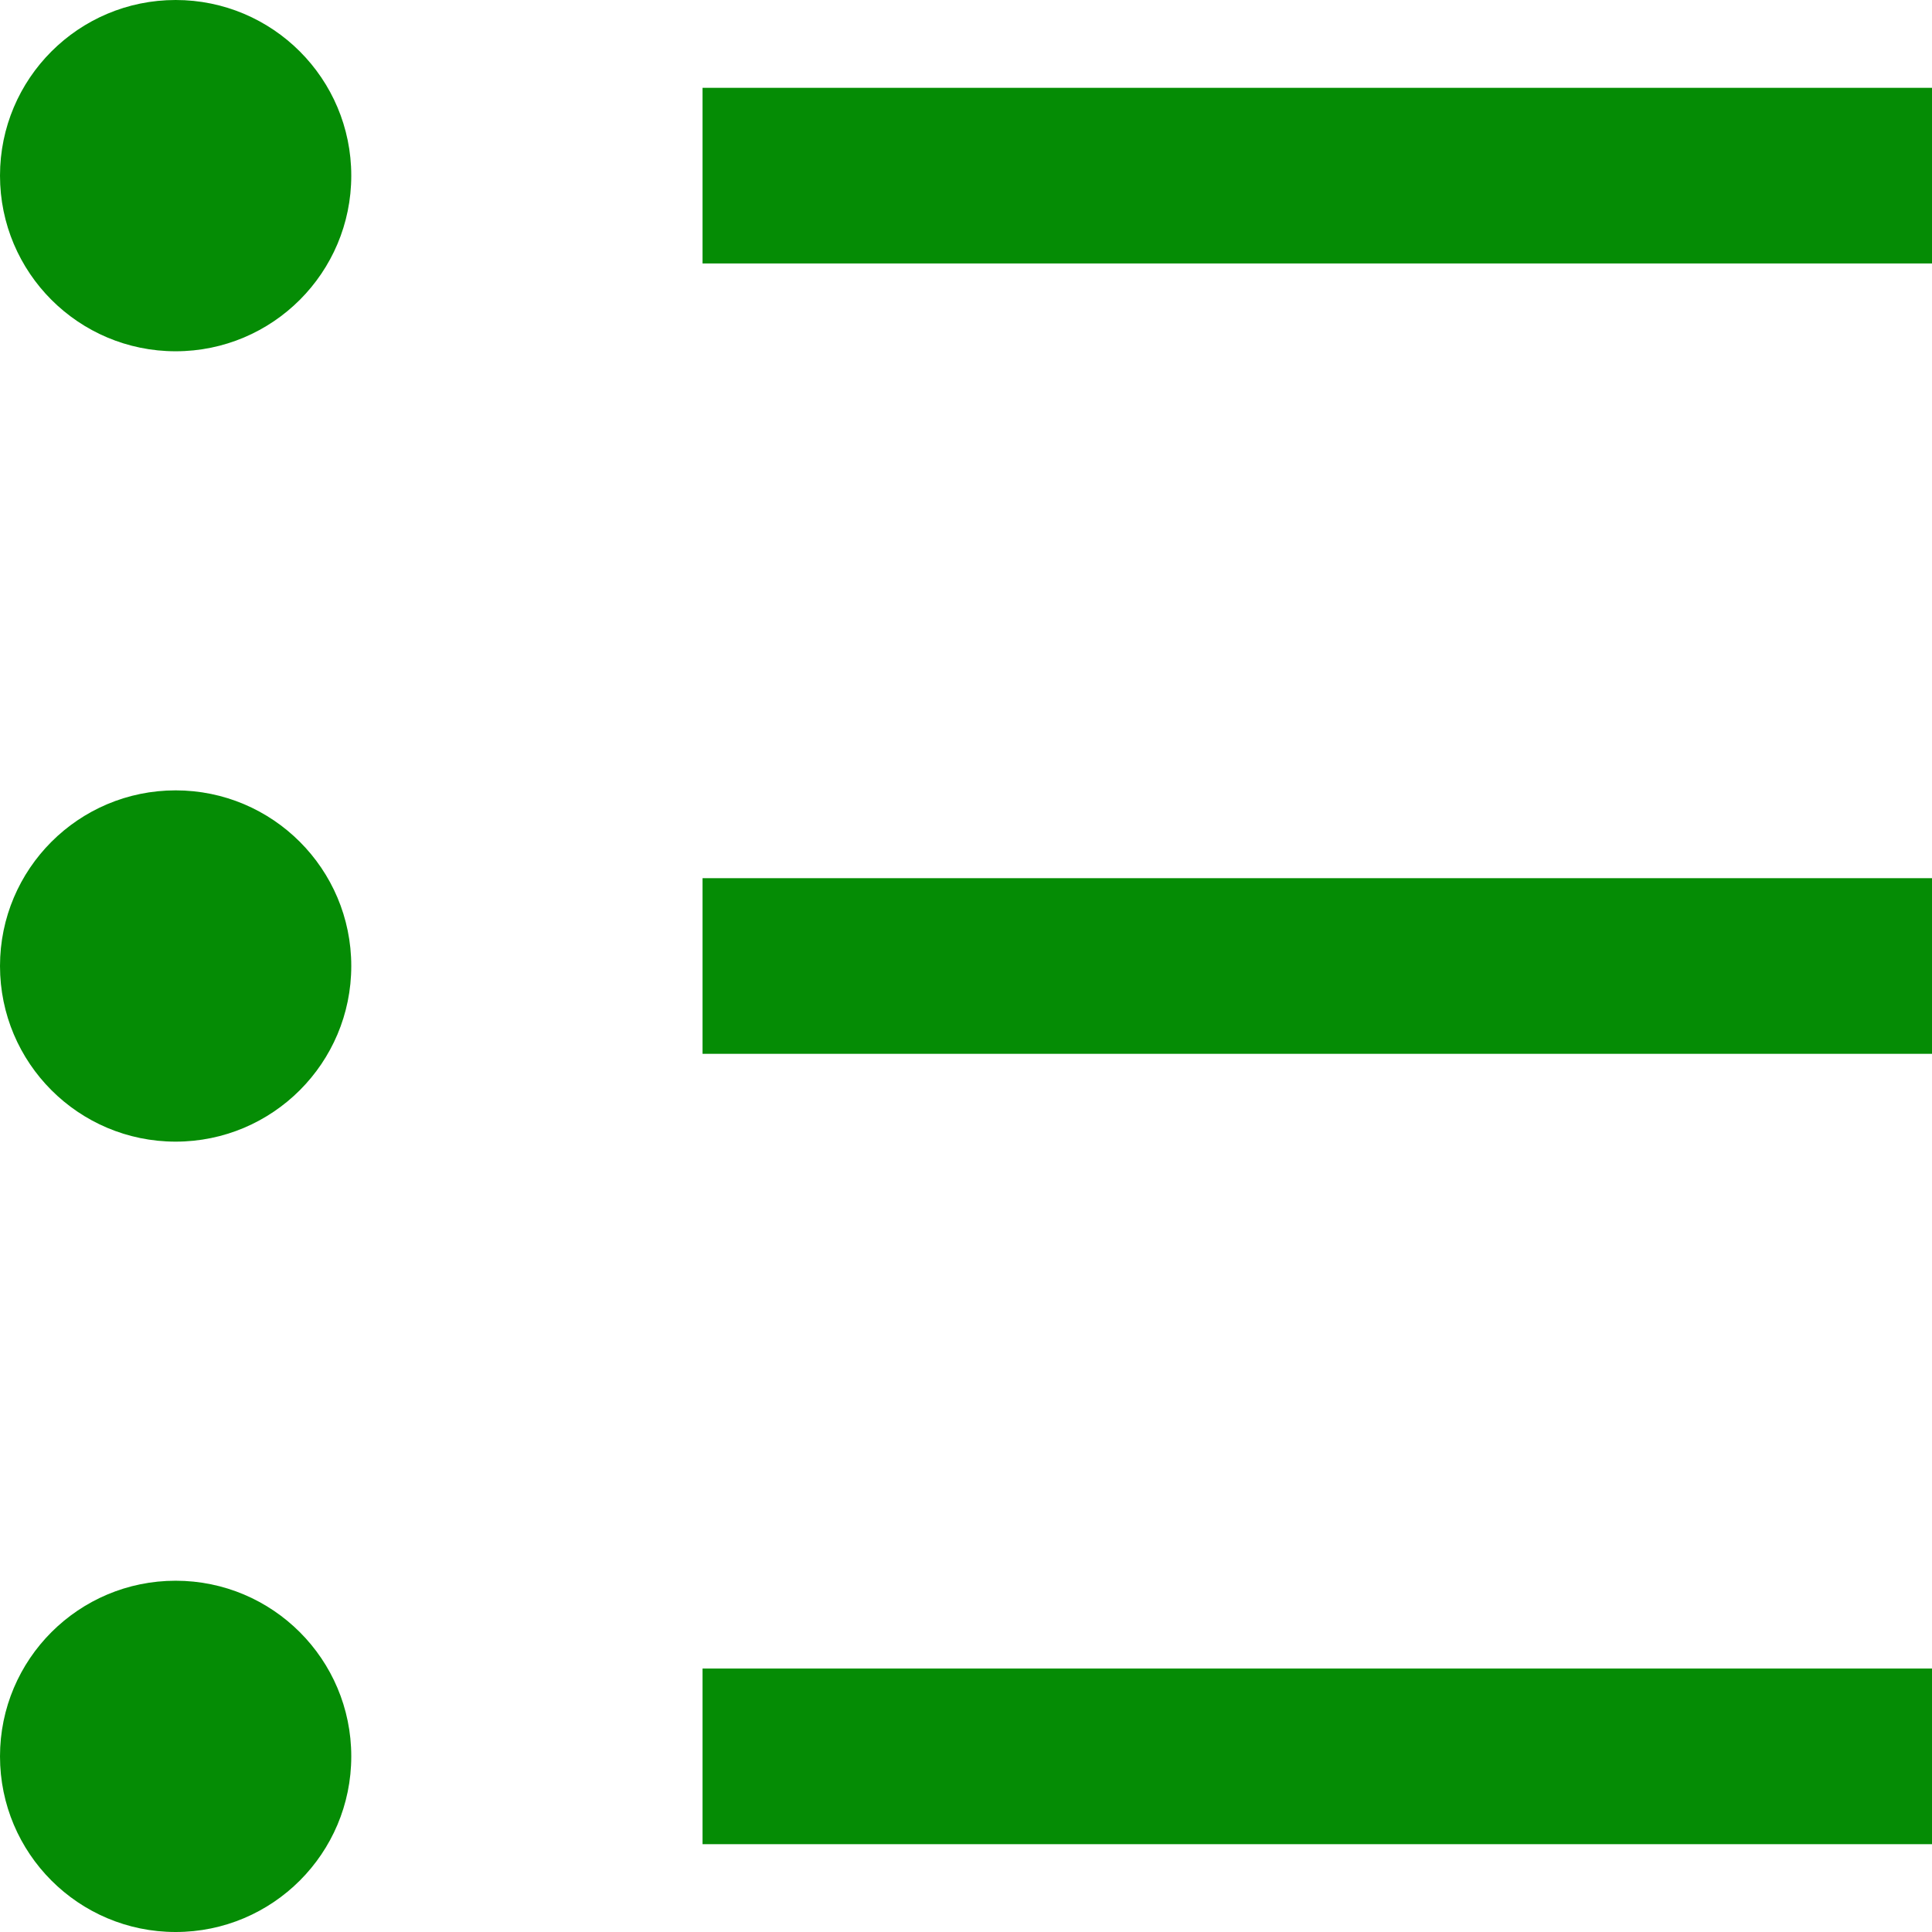 <svg width="22" height="22" viewBox="0 0 22 22" fill="none" xmlns="http://www.w3.org/2000/svg">
<circle cx="2" cy="2" r="2" fill="#058C05"/>
<circle cx="2" cy="11" r="2" fill="#058C05"/>
<circle cx="2" cy="20" r="2" fill="#058C05"/>
<rect x="8" y="19" width="14" height="2" fill="#058C05"/>
<rect x="8" y="10" width="14" height="2" fill="#058C05"/>
<rect x="8" y="1" width="14" height="2" fill="#058C05"/>
</svg>
